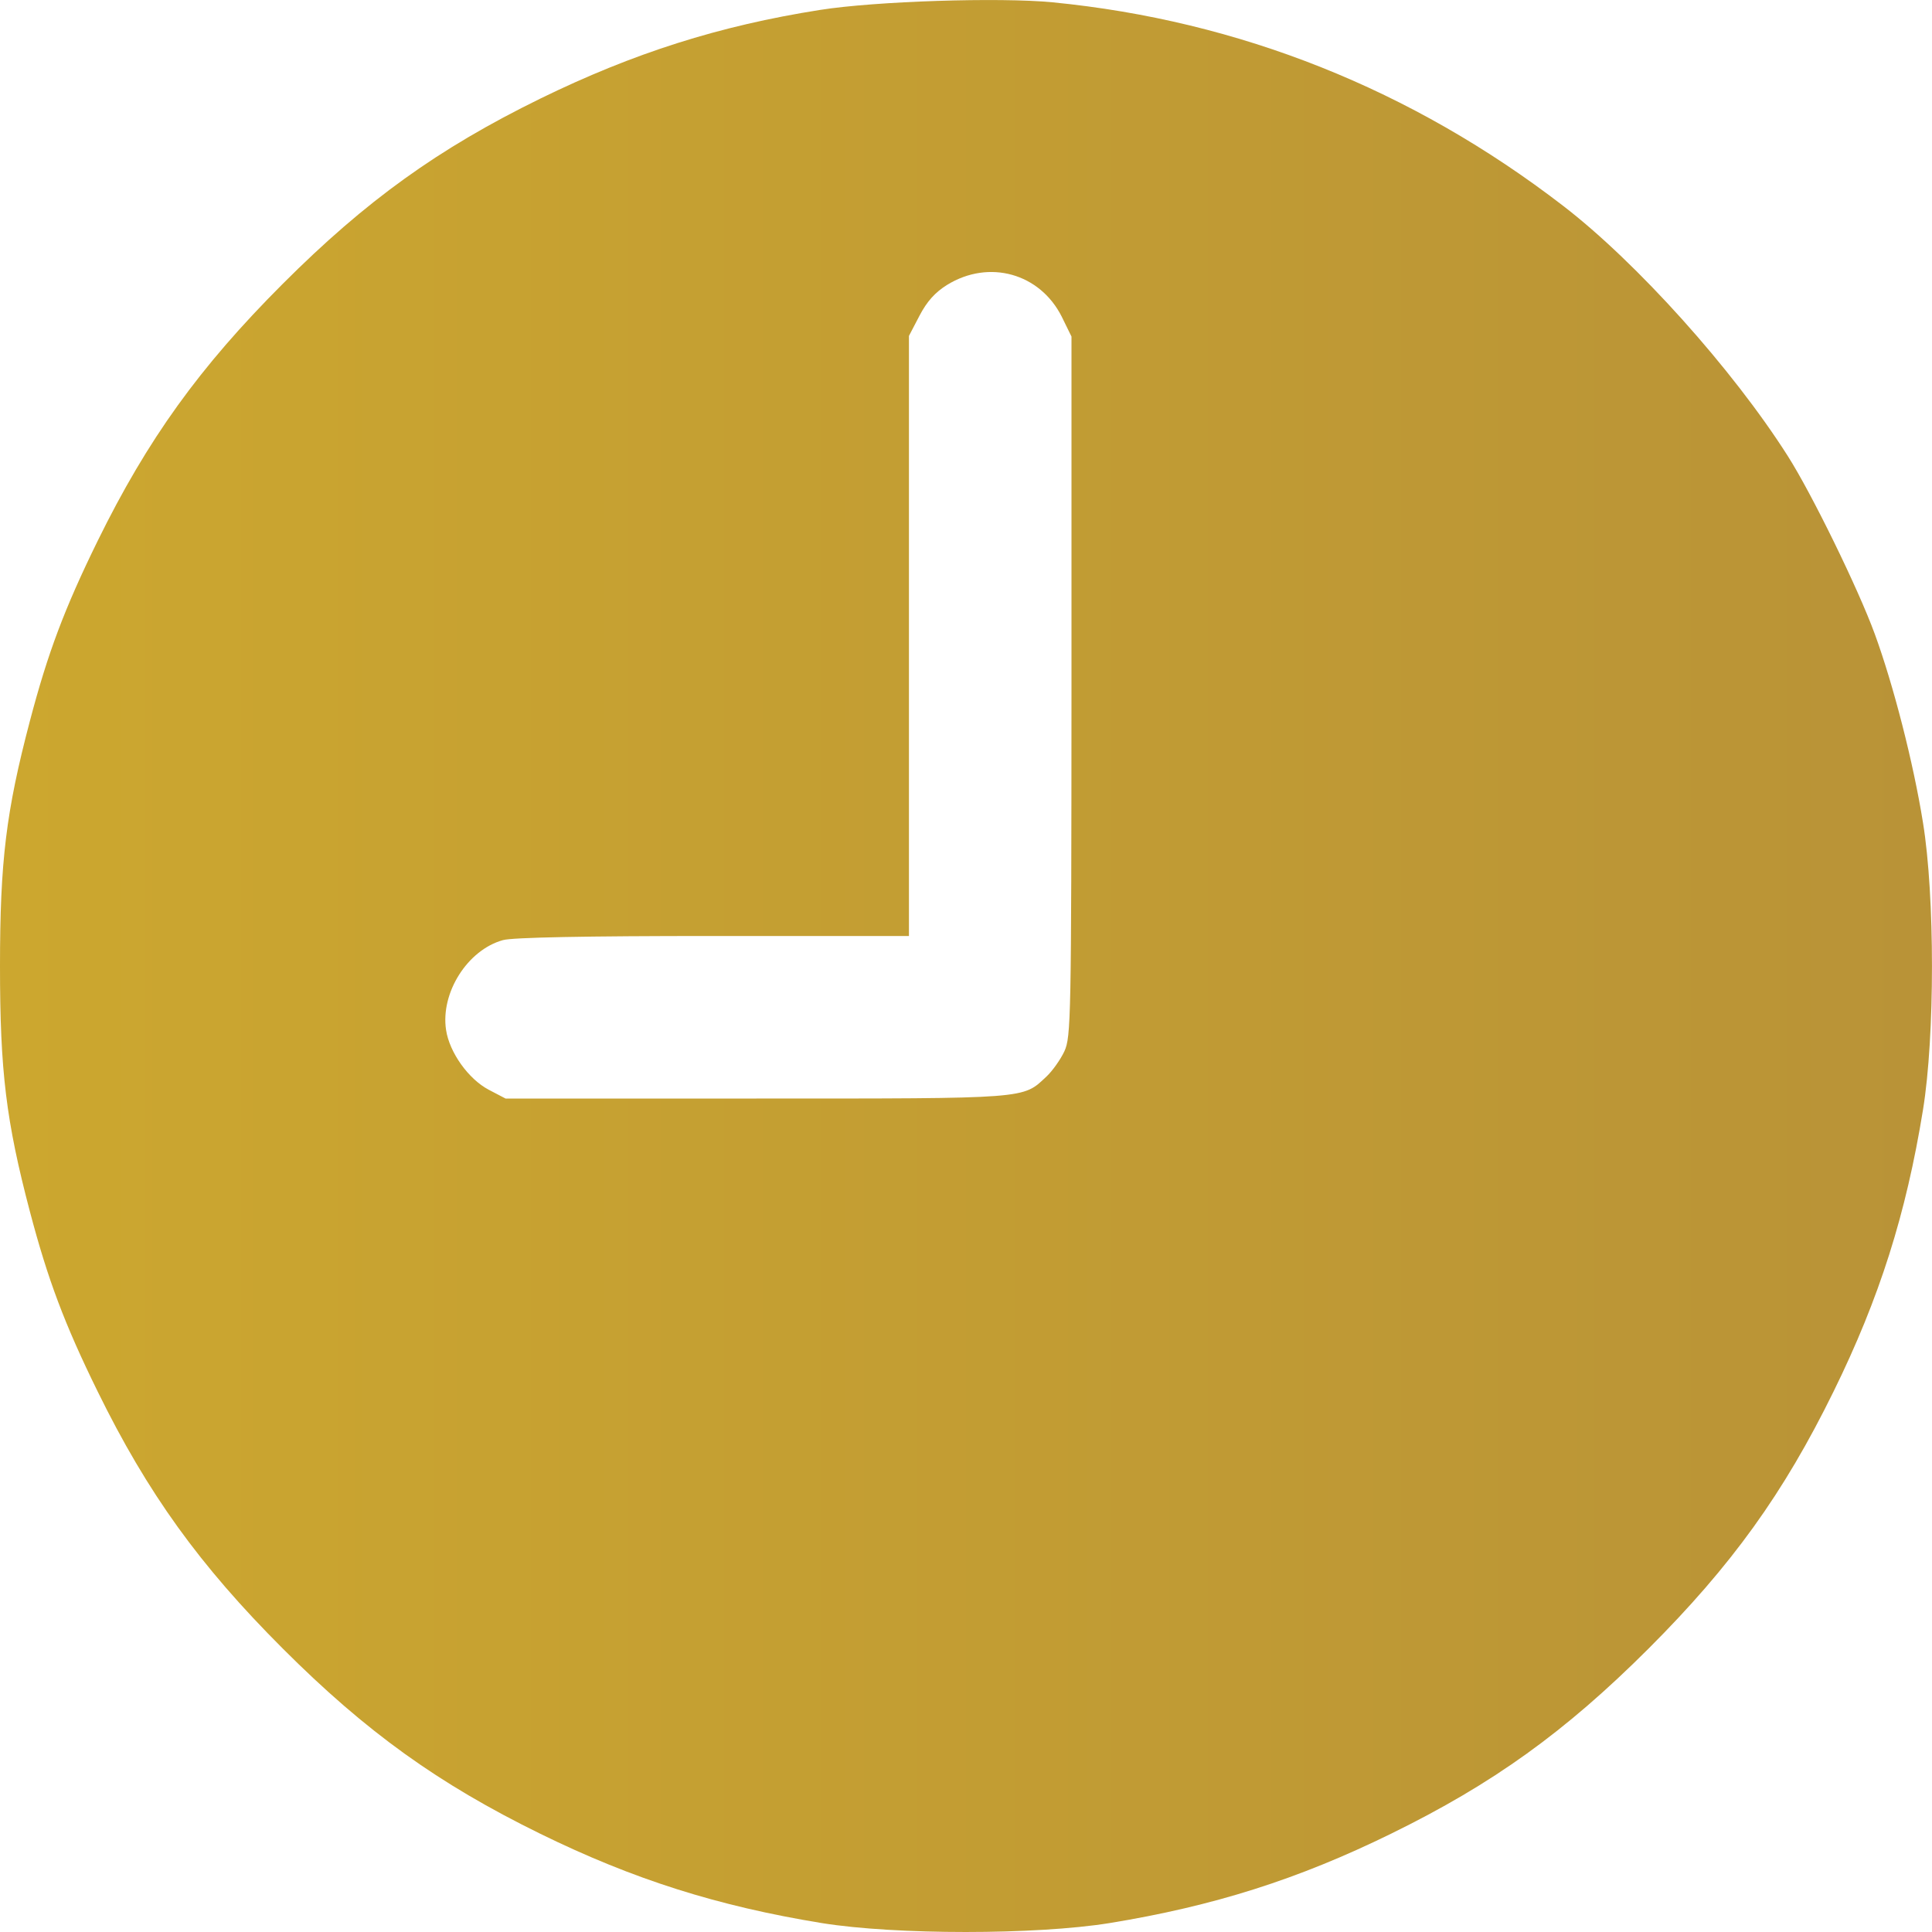 <svg width="15" height="15" viewBox="0 0 15 15" fill="none" xmlns="http://www.w3.org/2000/svg">
<path fill-rule="evenodd" clip-rule="evenodd" d="M8.173 0.018C9.622 0.16 10.962 0.694 12.136 1.598C12.708 2.038 13.451 2.865 13.88 3.54C14.066 3.832 14.427 4.57 14.556 4.923C14.7 5.317 14.855 5.919 14.93 6.387C15.023 6.959 15.023 8.045 14.93 8.617C14.799 9.425 14.592 10.079 14.236 10.803C13.848 11.594 13.445 12.154 12.799 12.8C12.152 13.446 11.592 13.849 10.8 14.237C10.076 14.592 9.422 14.799 8.613 14.931C8.041 15.023 6.954 15.023 6.382 14.931C5.572 14.799 4.918 14.592 4.194 14.237C3.403 13.849 2.842 13.446 2.196 12.8C1.55 12.154 1.146 11.594 0.758 10.803C0.5 10.278 0.371 9.933 0.232 9.406C0.047 8.703 0 8.317 0 7.502C0 6.686 0.047 6.301 0.232 5.598C0.371 5.07 0.5 4.726 0.758 4.2C1.146 3.41 1.55 2.849 2.196 2.203C2.842 1.557 3.403 1.154 4.194 0.766C4.918 0.412 5.585 0.2 6.367 0.077C6.798 0.009 7.762 -0.022 8.173 0.018ZM7.353 2.212C7.26 2.27 7.197 2.34 7.139 2.451L7.057 2.608V4.937V7.267L5.537 7.267C4.549 7.267 3.978 7.278 3.905 7.299C3.63 7.375 3.42 7.707 3.463 7.995C3.489 8.171 3.637 8.378 3.795 8.461L3.925 8.529H5.873C8.002 8.529 7.938 8.533 8.125 8.358C8.171 8.315 8.234 8.226 8.264 8.162C8.315 8.05 8.318 7.91 8.319 5.329L8.319 2.613L8.244 2.46C8.075 2.122 7.679 2.011 7.353 2.212Z" fill="url(#paint0_linear_593_74591)"/>
<defs>
<linearGradient id="paint0_linear_593_74591" x1="15" y1="7.258" x2="0" y2="7.258" gradientUnits="userSpaceOnUse">
<stop stop-color="#B99337"/>
<stop offset="1" stop-color="#CCA72F"/>
</linearGradient>
</defs>
</svg>
